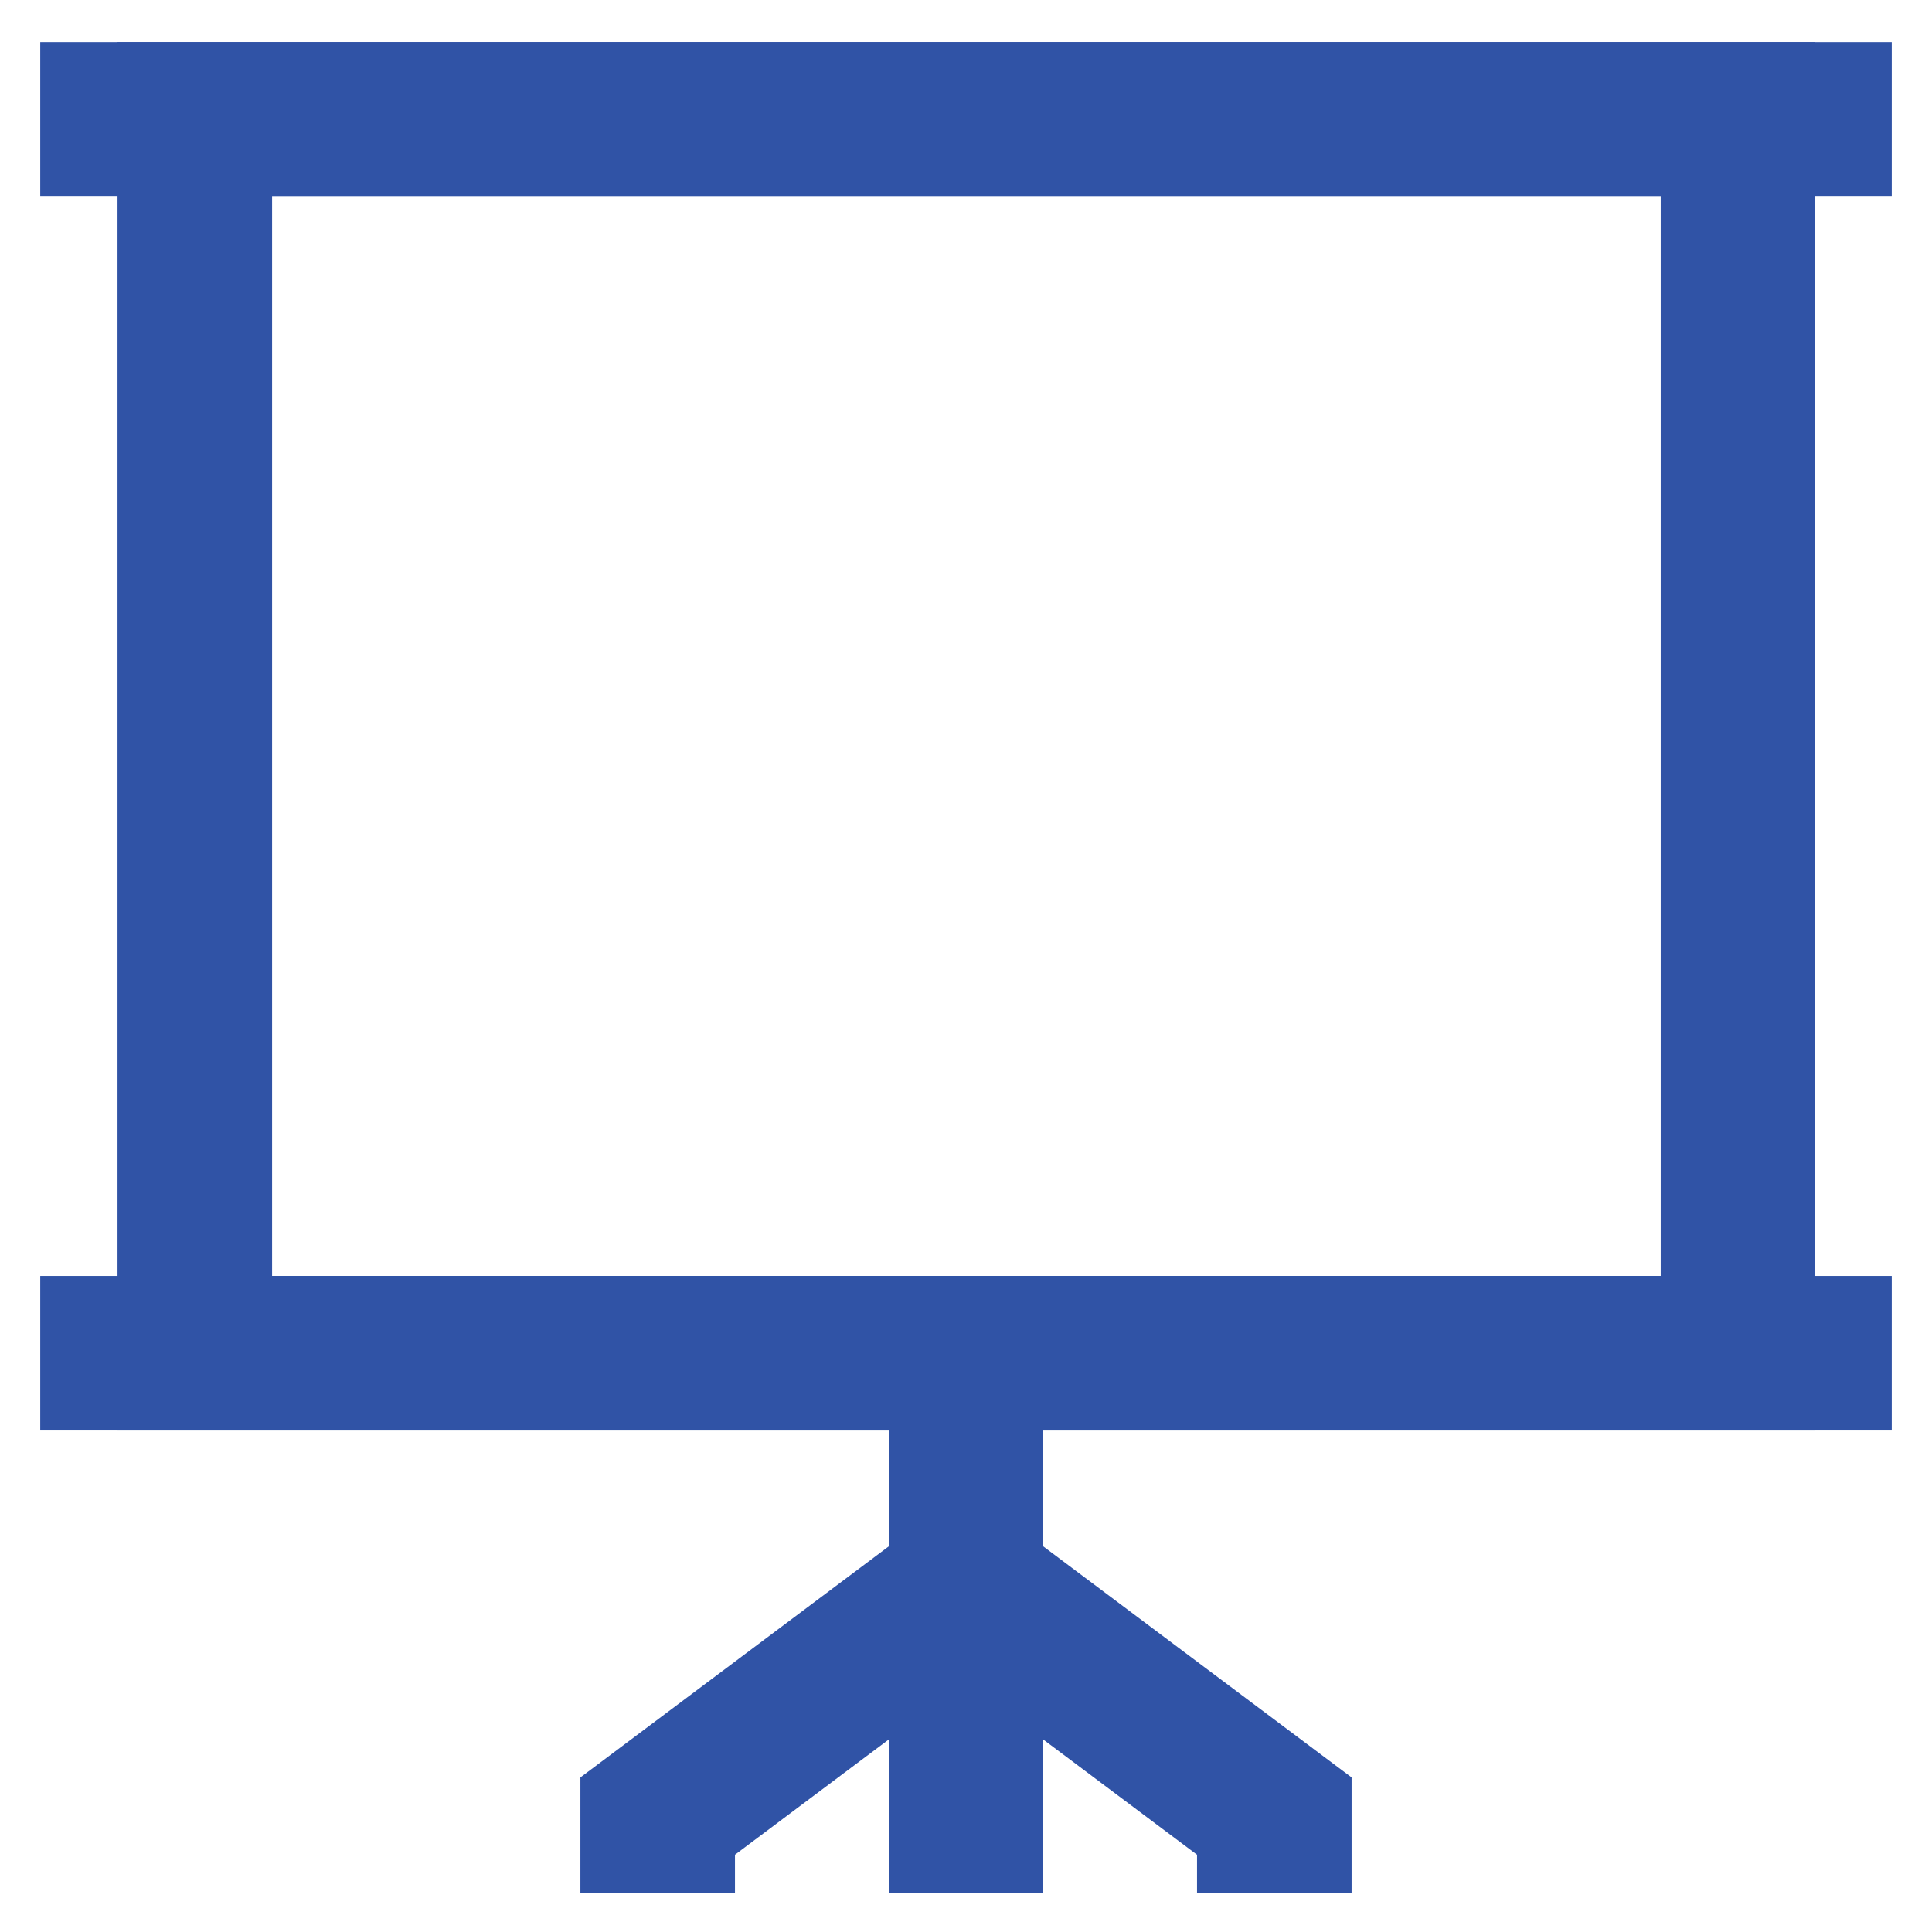 <?xml version="1.0" encoding="utf-8"?>

<!-- Uploaded to: SVG Repo, www.svgrepo.com, Generator: SVG Repo Mixer Tools -->
<svg width="800px" height="800px" viewBox="0 0 24 24" xmlns="http://www.w3.org/2000/svg">

<defs>

<style>.cls-1{fill:none;stroke:#3053a6;stroke-miterlimit:10;stroke-width:1.92px;}</style>

</defs>

<g id="presentation_standing" data-name="presentation standing">

<line class="cls-1" x1="0.5" y1="1.48" x2="23.5" y2="1.48"/>

<line class="cls-1" x1="0.5" y1="16.81" x2="23.5" y2="16.81"/>

<rect class="cls-1" x="2.42" y="1.48" width="19.17" height="15.33"/>

<line class="cls-1" x1="12" y1="16.81" x2="12" y2="23.52"/>

<polyline class="cls-1" points="8.17 23.52 8.17 22.56 12 19.69"/>

<polyline class="cls-1" points="15.83 23.52 15.83 22.56 12 19.69"/>

</g>

</svg>